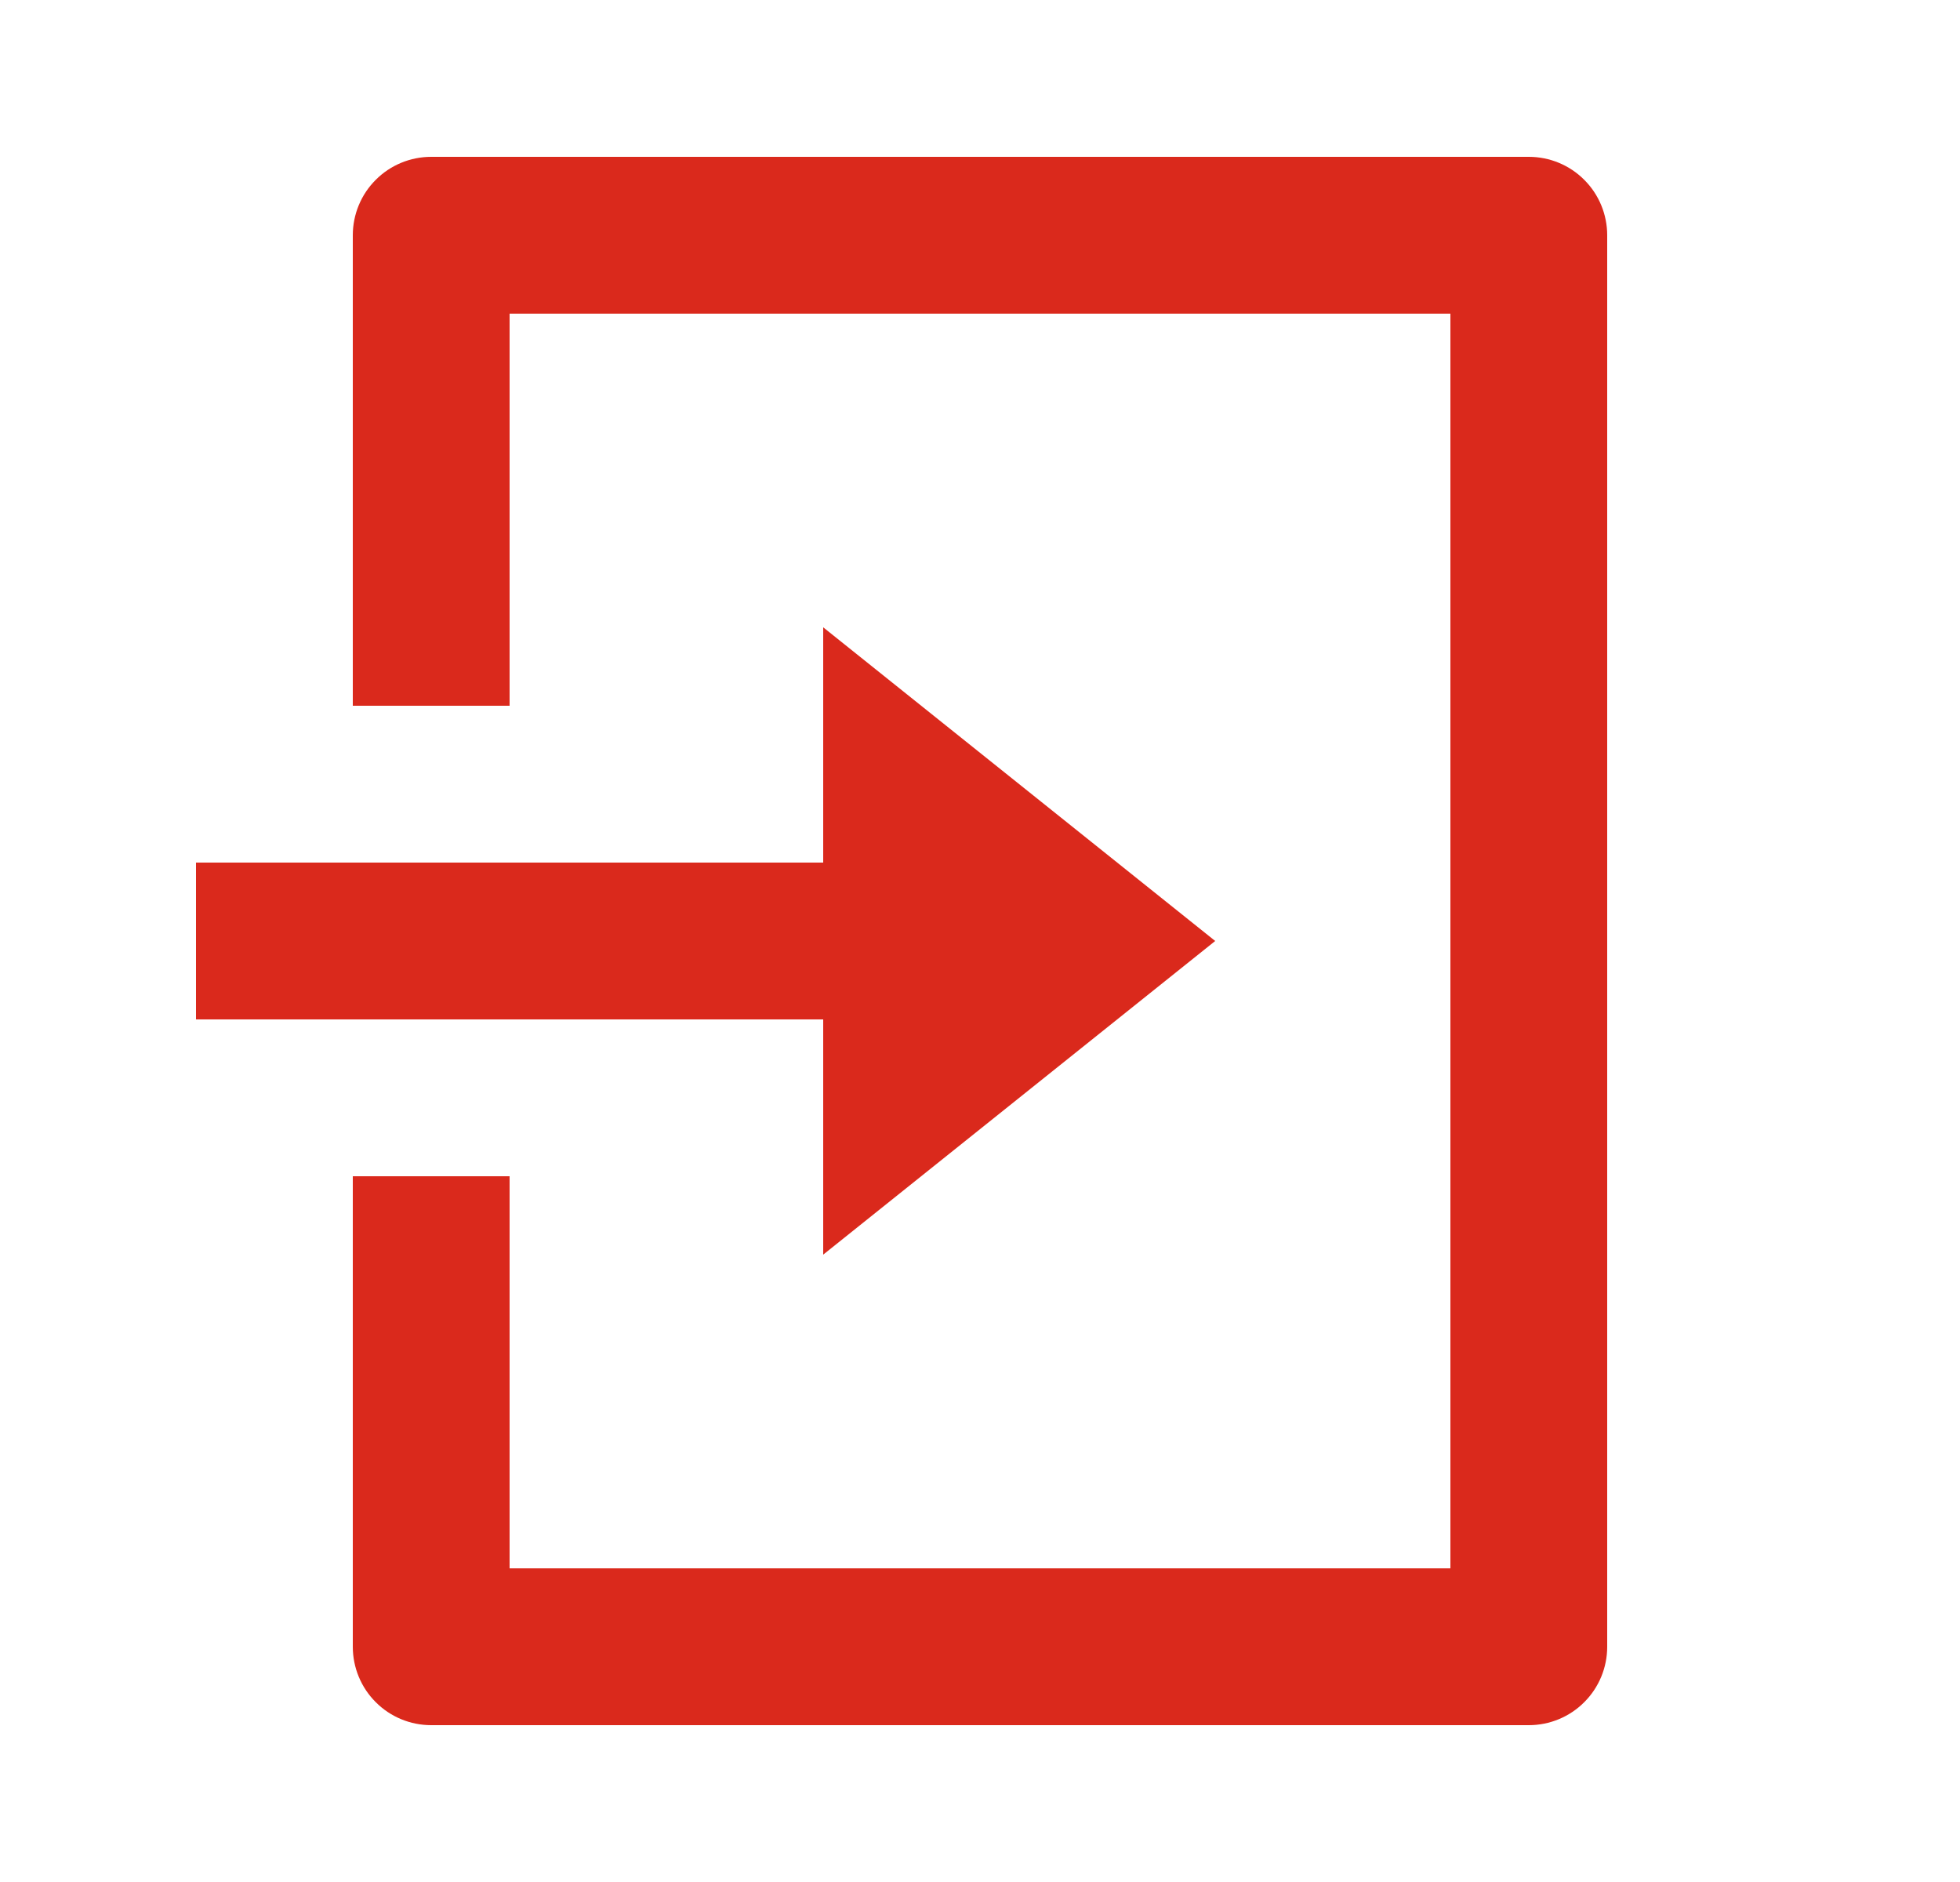 <svg width="25" height="24" viewBox="0 0 25 24" fill="none" xmlns="http://www.w3.org/2000/svg">
<g clip-path="url(#clip0_58236_6001)">
<path d="M4.5 15H6.5V20H18.5V4H6.5V9H4.5V3C4.5 2.735 4.605 2.48 4.793 2.293C4.98 2.105 5.235 2 5.5 2H19.5C19.765 2 20.02 2.105 20.207 2.293C20.395 2.48 20.5 2.735 20.5 3V21C20.5 21.265 20.395 21.52 20.207 21.707C20.02 21.895 19.765 22 19.5 22H5.5C5.235 22 4.98 21.895 4.793 21.707C4.605 21.52 4.5 21.265 4.5 21V15ZM10.5 11V8L15.5 12L10.5 16V13H2.5V11H10.5Z" fill="#DA291C"/>
</g>
<defs>
<clipPath id="clip0_58236_6001">
<rect width="24" height="24" fill="white" transform="translate(0.5)"/>
</clipPath>
</defs>
</svg>
